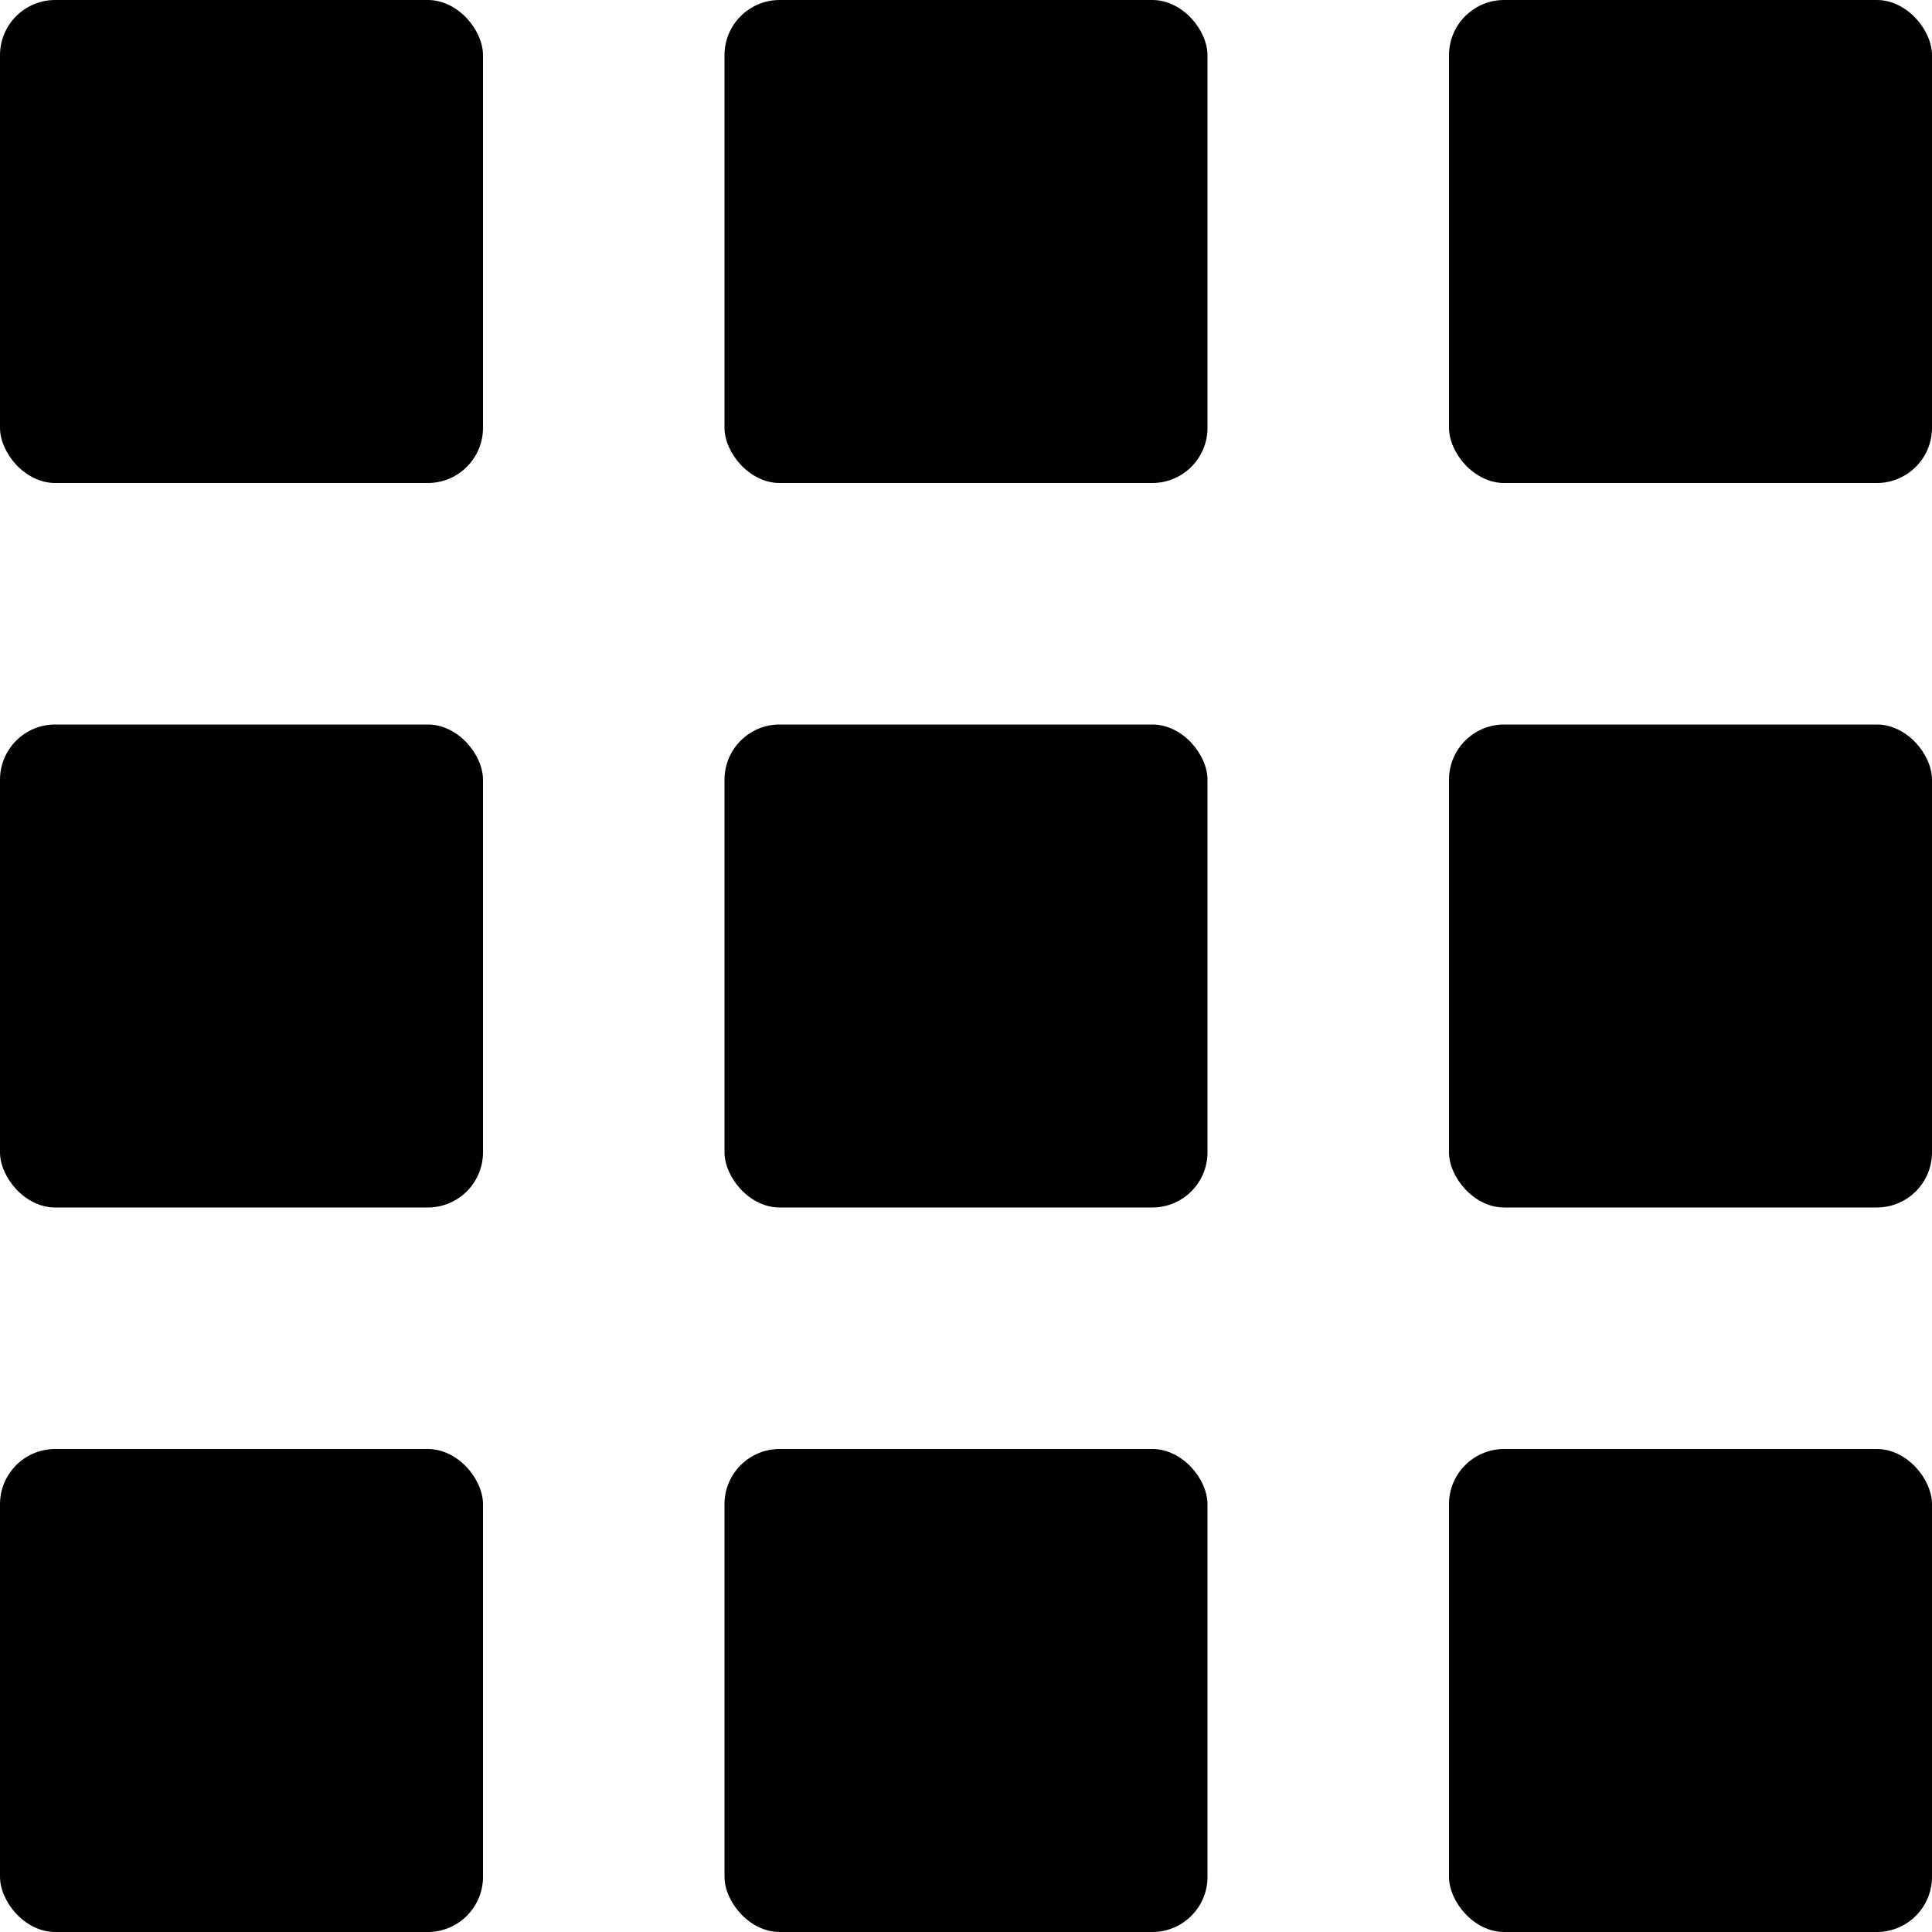 <svg width="35" height="35" viewBox="0 0 35 35" fill="none" xmlns="http://www.w3.org/2000/svg">
<rect width="8.75" height="8.75" rx="1" fill="black"/>
<rect y="13.125" width="8.75" height="8.75" rx="1" fill="black"/>
<rect y="26.25" width="8.75" height="8.75" rx="1" fill="black"/>
<rect x="13.125" width="8.75" height="8.75" rx="1" fill="black"/>
<rect x="13.125" y="13.125" width="8.75" height="8.75" rx="1" fill="black"/>
<rect x="13.125" y="26.25" width="8.75" height="8.75" rx="1" fill="black"/>
<rect x="26.25" width="8.75" height="8.75" rx="1" fill="black"/>
<rect x="26.25" y="13.125" width="8.75" height="8.75" rx="1" fill="black"/>
<rect x="26.25" y="26.25" width="8.75" height="8.75" rx="1" fill="black"/>
</svg>

